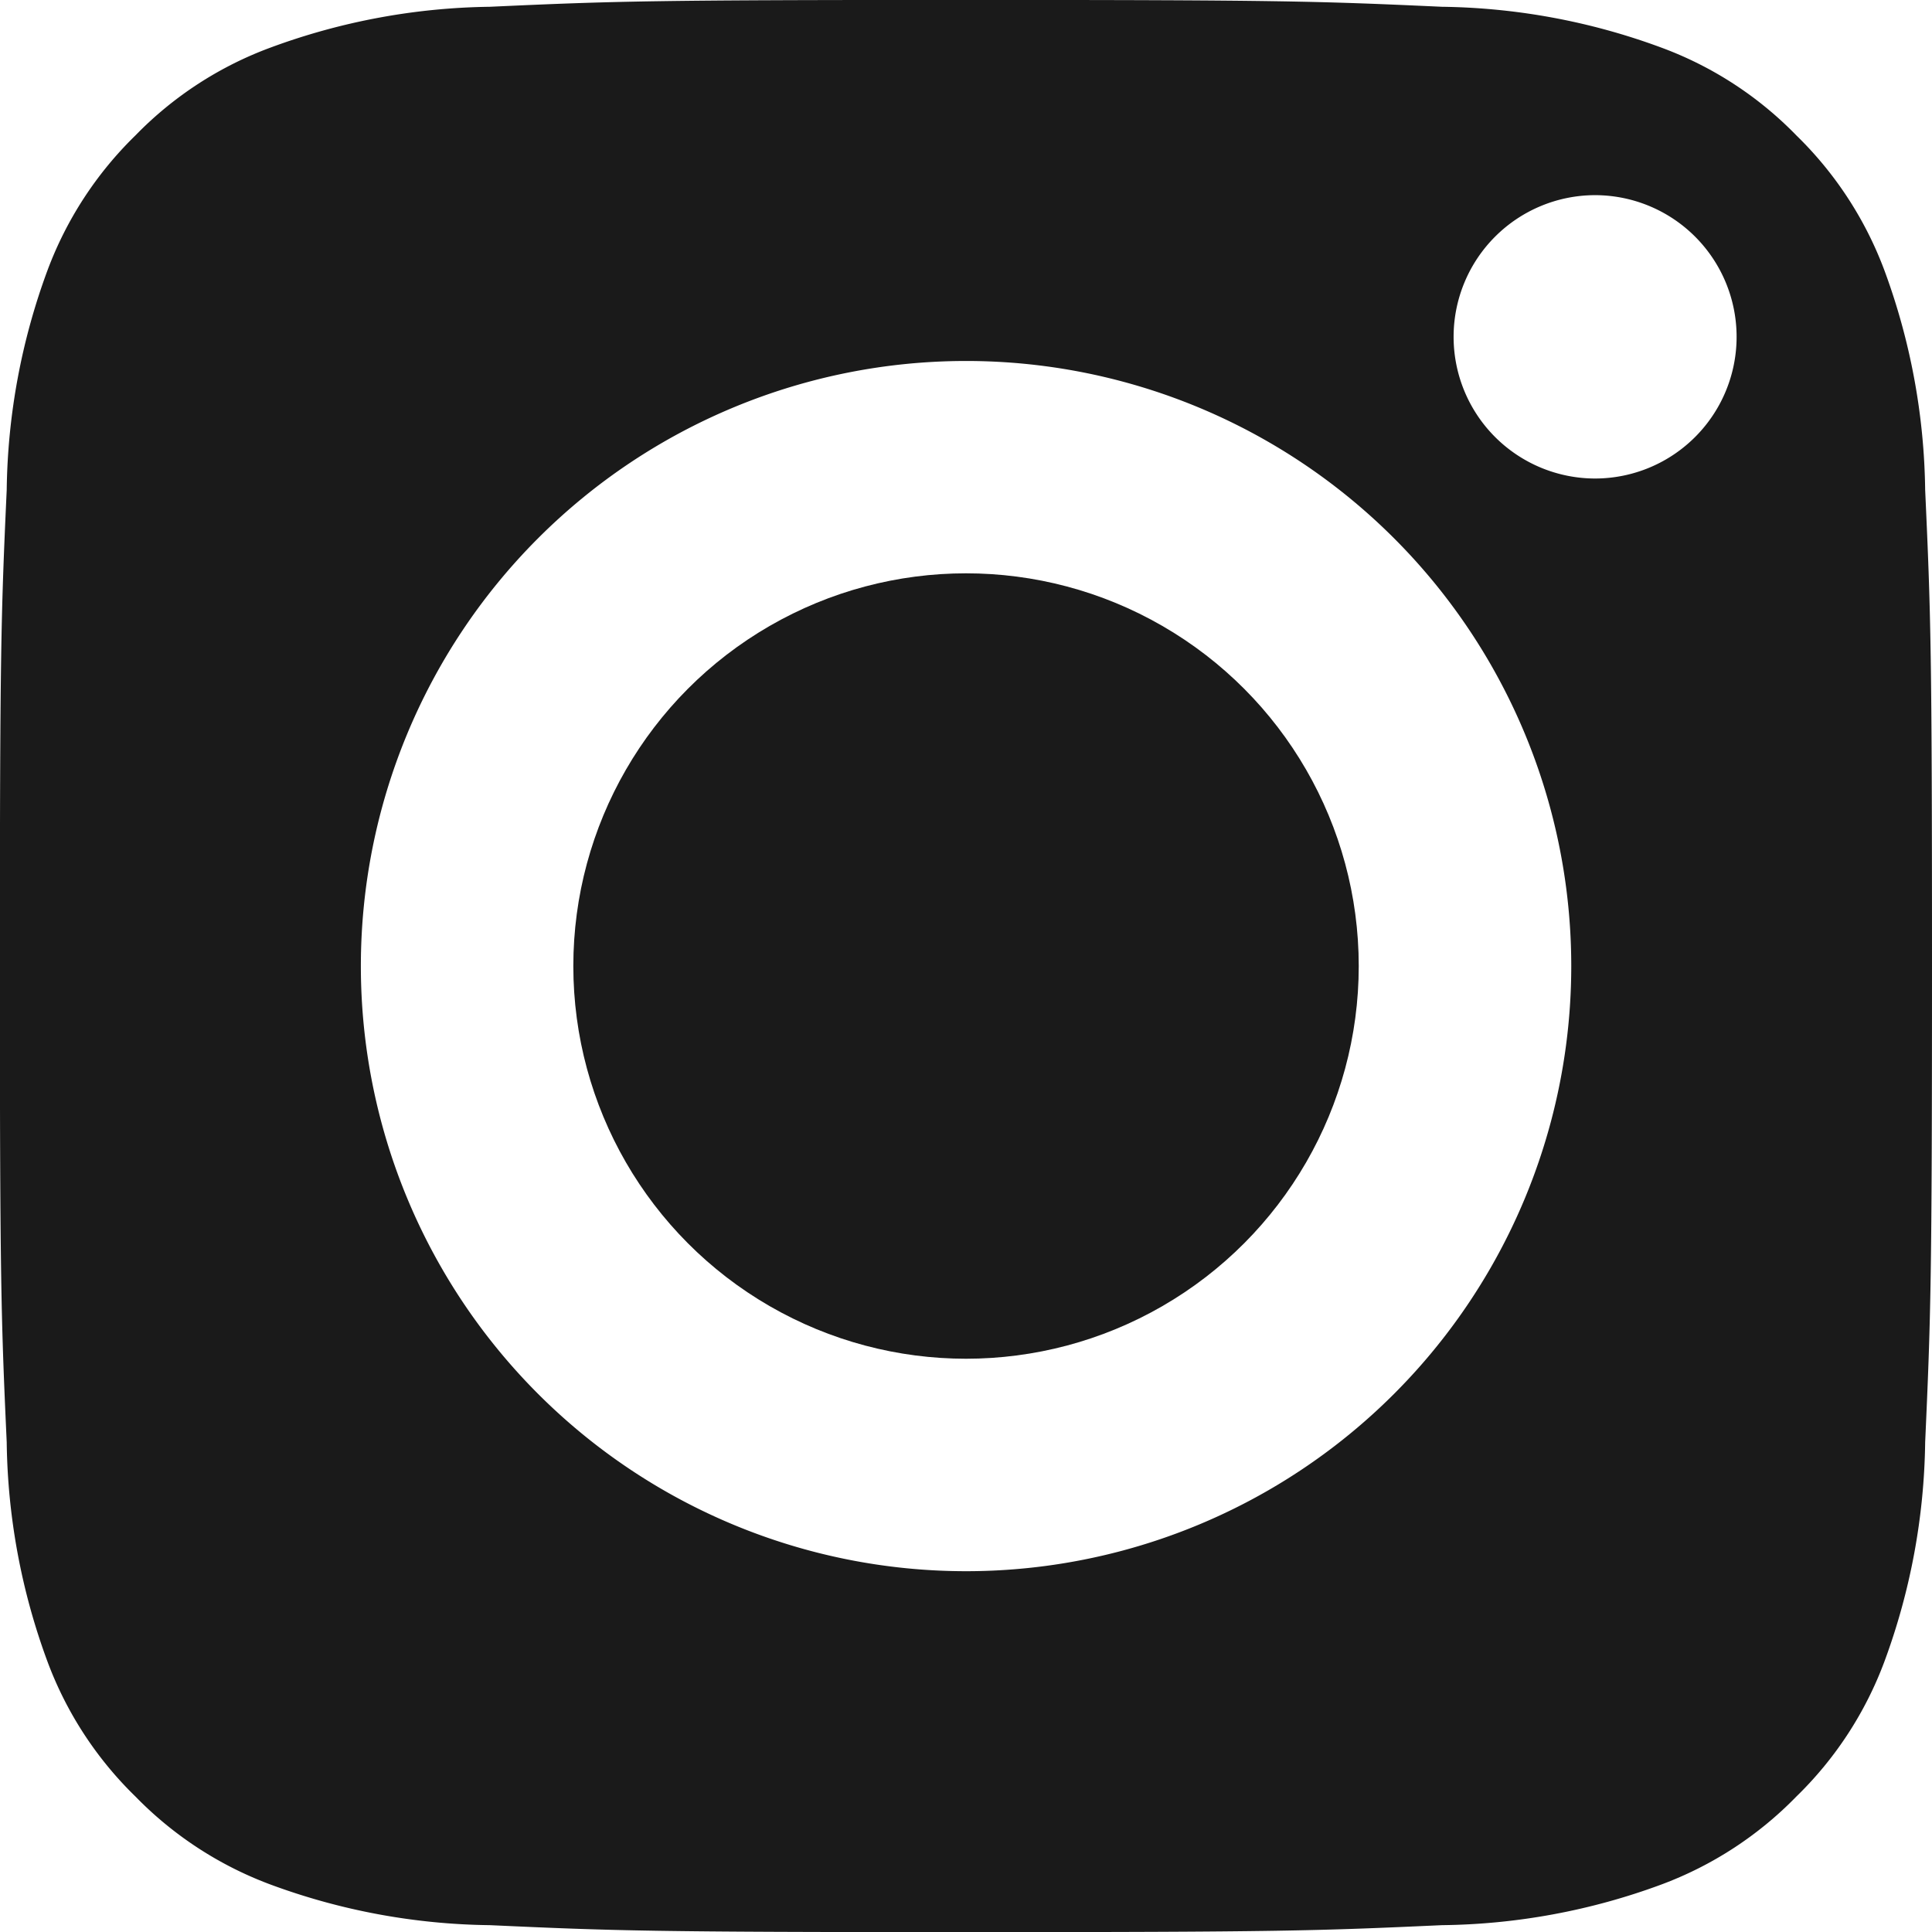 <svg xmlns="http://www.w3.org/2000/svg" width="31.363" height="31.365" viewBox="0 0 31.363 31.365">
  <g id="Groupe_3848" data-name="Groupe 3848" transform="translate(570.307 -595.582)">
    <g id="Groupe_3725" data-name="Groupe 3725" transform="translate(-570.307 595.582)">
      <path id="Tracé_287" data-name="Tracé 287" d="M-449.913,608.809a5.969,5.969,0,0,0-1.432-2.2,5.907,5.907,0,0,0-2.2-1.429,10.631,10.631,0,0,0-3.553-.66c-2.016-.092-2.62-.111-7.729-.111s-5.712.019-7.729.111a10.638,10.638,0,0,0-3.553.66,5.912,5.912,0,0,0-2.2,1.429,5.967,5.967,0,0,0-1.431,2.2,10.636,10.636,0,0,0-.658,3.553c-.092,2.016-.111,2.623-.111,7.729s.019,5.713.111,7.732a10.622,10.622,0,0,0,.658,3.55,5.948,5.948,0,0,0,1.431,2.2,5.961,5.961,0,0,0,2.2,1.432,10.59,10.59,0,0,0,3.553.657c2.017.092,2.62.113,7.729.113s5.713-.021,7.729-.113a10.582,10.582,0,0,0,3.553-.657,5.956,5.956,0,0,0,2.2-1.432,5.949,5.949,0,0,0,1.432-2.2,10.641,10.641,0,0,0,.658-3.55c.091-2.019.111-2.623.111-7.732s-.019-5.713-.111-7.729A10.655,10.655,0,0,0-449.913,608.809Zm-14.913,21.107a9.825,9.825,0,0,1-9.823-9.823,9.824,9.824,0,0,1,9.823-9.823A9.824,9.824,0,0,1-455,620.092,9.825,9.825,0,0,1-464.826,629.916Zm10.21-17.738a2.3,2.3,0,0,1-2.294-2.3,2.3,2.3,0,0,1,2.294-2.3,2.3,2.3,0,0,1,2.3,2.3A2.3,2.3,0,0,1-454.616,612.178Z" transform="translate(480.507 -604.41)" fill="#1a1a1a"/>
    </g>
    <g id="Groupe_3726" data-name="Groupe 3726" transform="translate(-561 604.889)">
      <circle id="Ellipse_18" data-name="Ellipse 18" cx="6.375" cy="6.375" r="6.375" transform="translate(0 0)" fill="#1a1a1a"/>
    </g>
  </g>
</svg>
